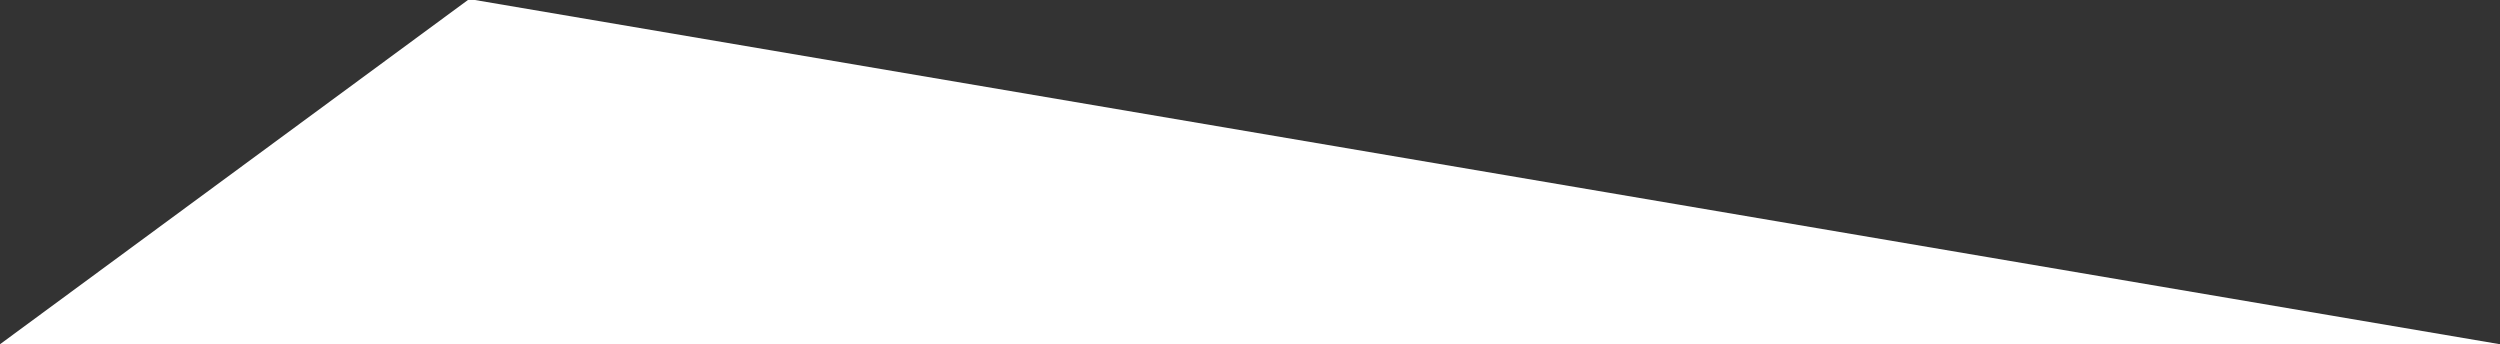 <svg xmlns="http://www.w3.org/2000/svg" width="1300" height="179" viewBox="0 0 1300 179">
  <rect x="0" y="0" width="1300" height="179" fill="#333333" stroke="none"/>
<defs>
    <style>
      .cls-1 {
        fill: #fff;
        fill-rule: evenodd;
      }
    </style>
  </defs>
  <path id="Rechteck_1" data-name="Rechteck 1" class="cls-1" d="M244-.5L1300,179H0Z"/>
</svg>
